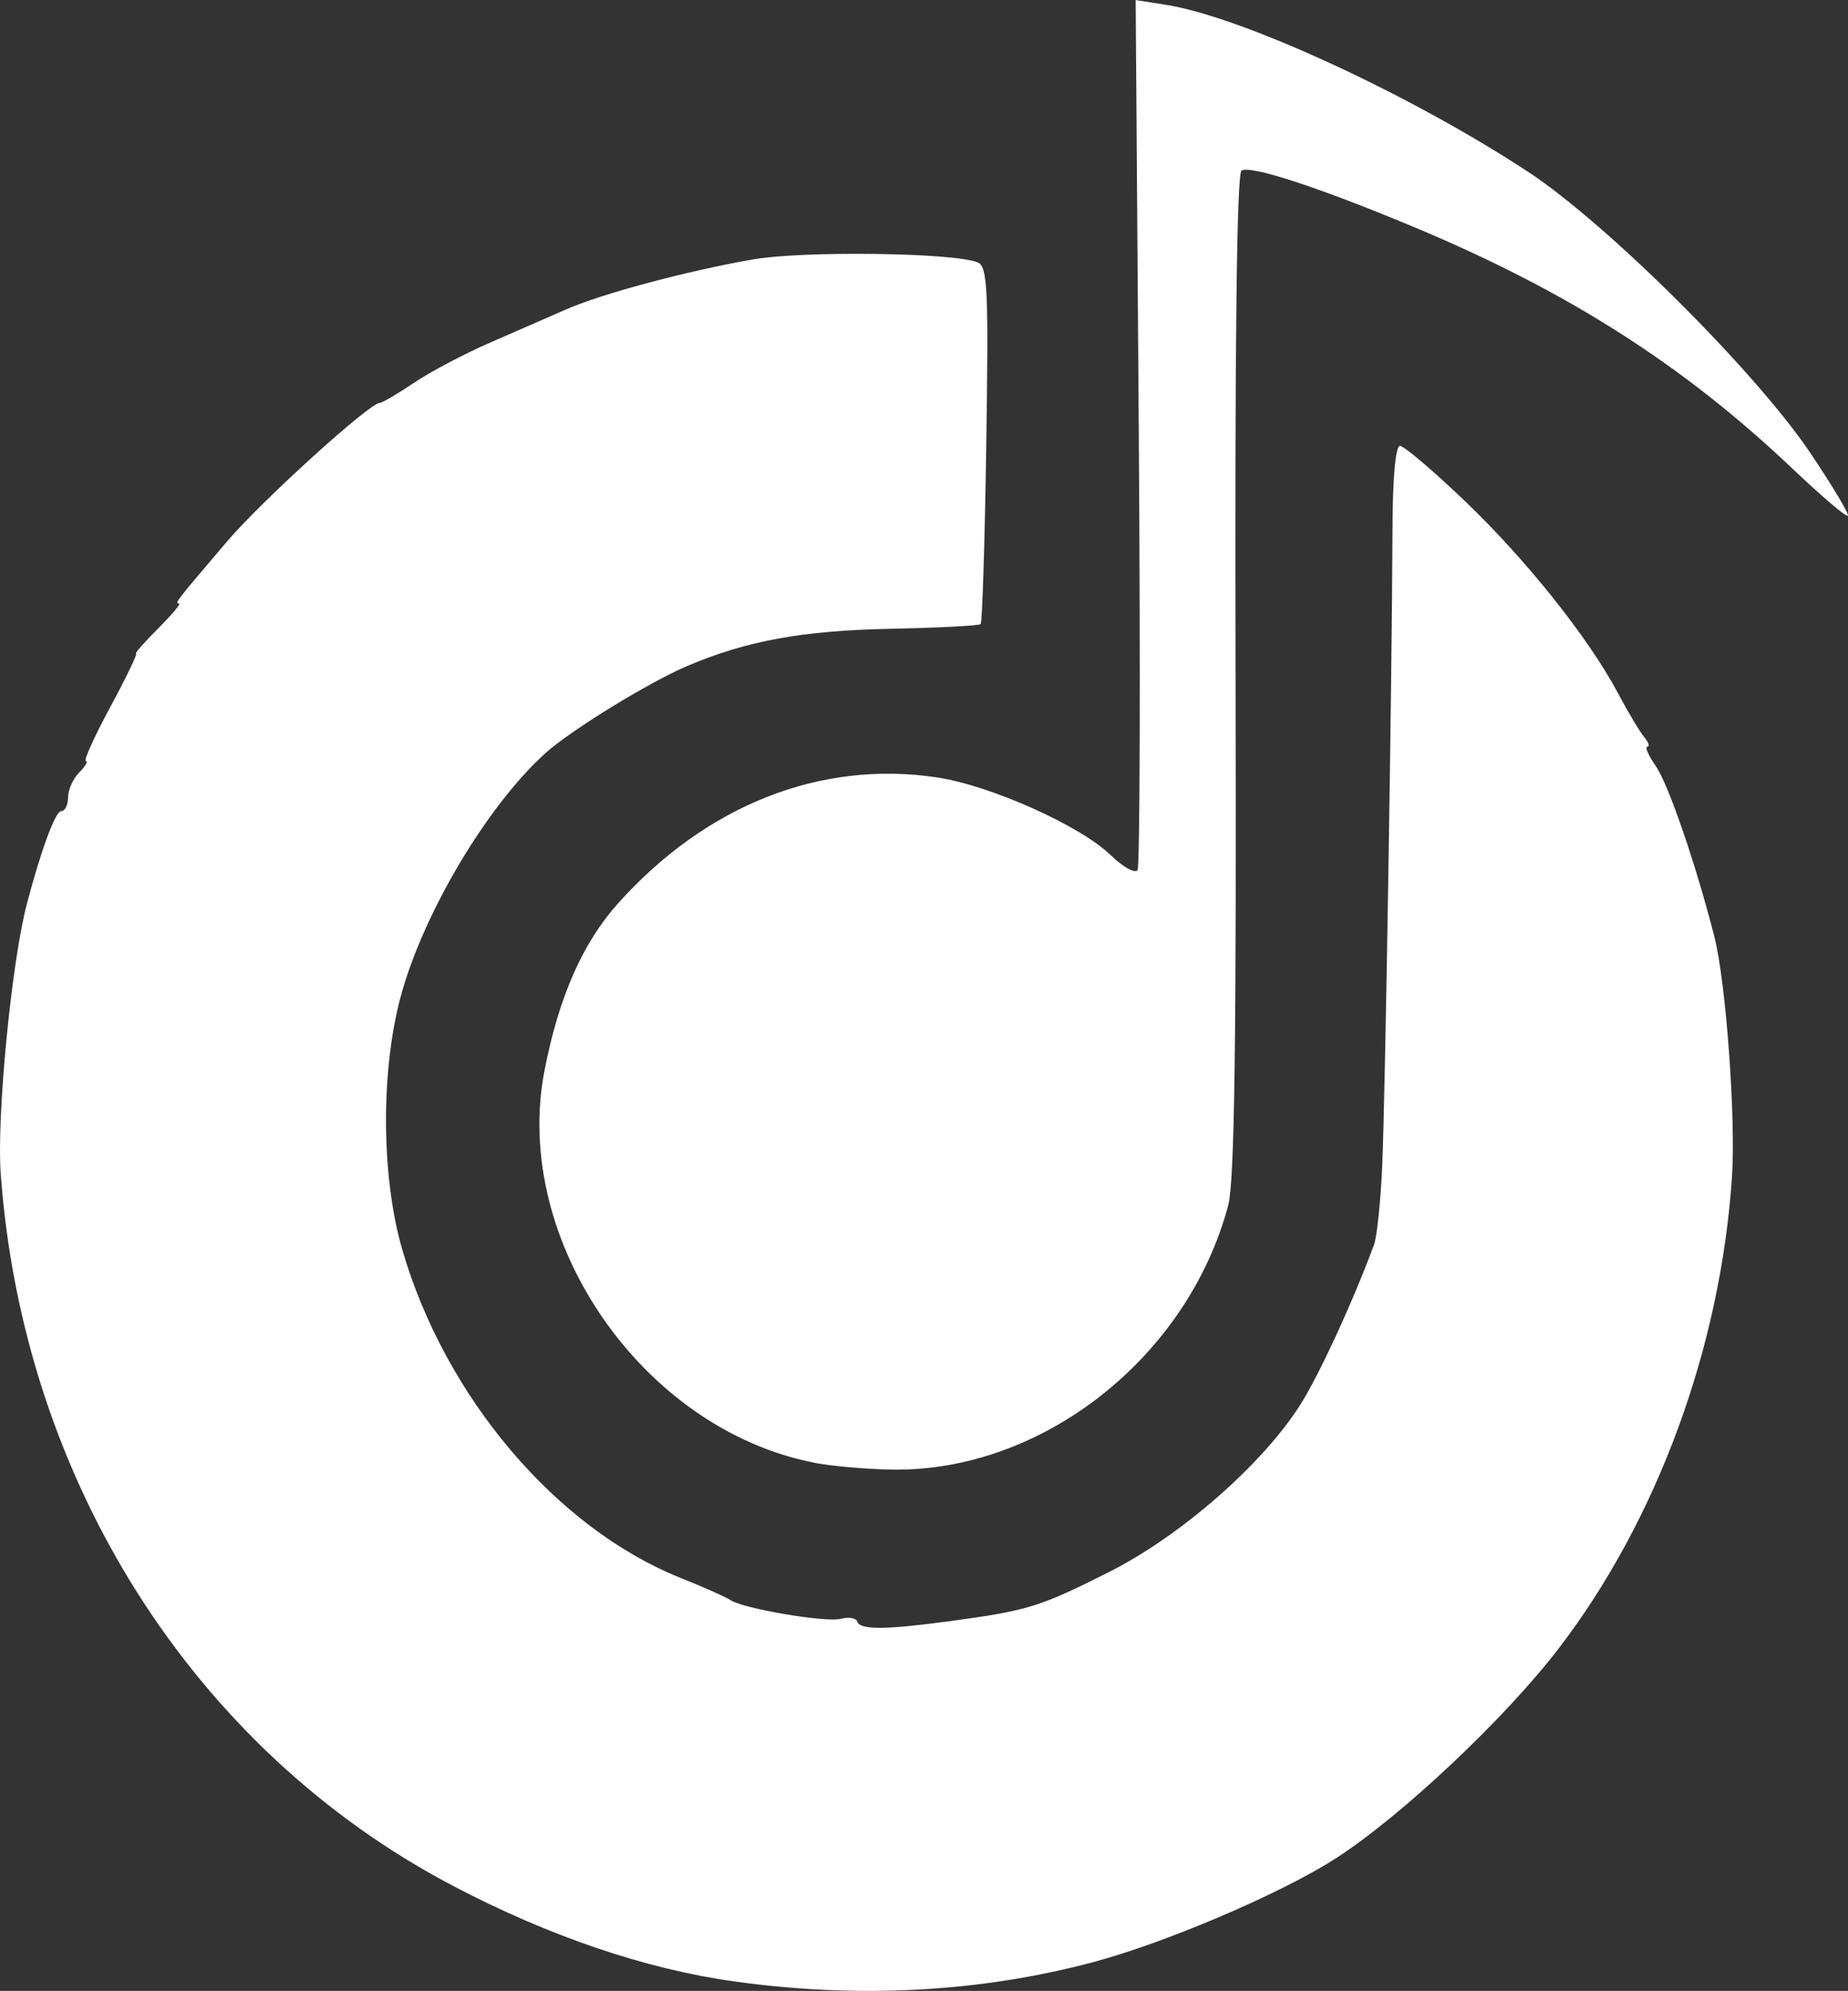 <svg xmlns:inkscape="http://www.inkscape.org/namespaces/inkscape" xmlns:sodipodi="http://sodipodi.sourceforge.net/DTD/sodipodi-0.dtd" xmlns="http://www.w3.org/2000/svg" xmlns:svg="http://www.w3.org/2000/svg" width="68.289mm" height="73.53mm" viewBox="0 0 68.289 73.53" id="svg1" xml:space="preserve" inkscape:version="1.4.2 (f4327f4, 2025-05-13)" sodipodi:docname="logo_delamusique.svg"><rect x="0" y="0" width="68.289" height="73.53" fill="#333333" stroke="none"/><defs id="defs1"></defs><g inkscape:label="Capa 1" inkscape:groupmode="layer" id="layer1" transform="translate(-23.852,-188.143)"><path style="fill:#ffffff;fill-opacity:1" d="m 50.988,261.324 c -3.28,-0.457 -6.843,-1.667 -10.397,-3.531 -9.578,-5.024 -15.901,-14.984 -16.714,-26.328 -0.15,-2.097 0.401,-7.775 0.964,-9.922 0.521,-1.989 1.056,-3.44 1.269,-3.44 0.141,0 0.257,-0.23 0.257,-0.51 0,-0.281 0.187,-0.697 0.416,-0.926 0.229,-0.229 0.337,-0.416 0.242,-0.416 -0.096,0 0.307,-0.893 0.896,-1.984 0.589,-1.091 1.02,-1.984 0.958,-1.984 -0.062,0 0.304,-0.417 0.814,-0.926 0.509,-0.509 0.858,-0.926 0.774,-0.926 -0.172,0 -0.125,-0.061 1.782,-2.298 1.279,-1.5 5.262,-5.111 5.637,-5.111 0.088,0 0.658,-0.334 1.266,-0.743 0.608,-0.409 1.88,-1.079 2.826,-1.489 0.946,-0.411 2.196,-0.957 2.778,-1.213 1.319,-0.582 4.434,-1.417 6.905,-1.851 1.865,-0.328 7.476,-0.253 8.324,0.11 0.361,0.155 0.4,0.985 0.313,6.712 -0.054,3.594 -0.148,6.584 -0.208,6.644 -0.06,0.06 -1.57,0.139 -3.356,0.175 -3.23,0.065 -5.3,0.444 -7.48,1.37 -1.427,0.606 -4.323,2.385 -5.253,3.227 -2.168,1.963 -4.532,5.948 -5.351,9.018 -0.734,2.751 -0.708,6.637 0.062,9.295 1.577,5.446 5.686,10.298 10.278,12.138 0.873,0.35 1.707,0.719 1.852,0.822 0.45,0.315 3.527,0.838 4.081,0.693 0.288,-0.075 0.56,-0.032 0.603,0.097 0.106,0.316 1.016,0.314 3.386,-0.005 2.927,-0.394 3.349,-0.524 5.929,-1.824 2.63,-1.326 5.628,-3.941 7.039,-6.139 0.696,-1.084 1.968,-3.84 2.747,-5.948 0.108,-0.291 0.243,-1.601 0.302,-2.91 0.111,-2.5 0.364,-18.157 0.379,-23.482 0.005,-1.913 0.112,-3.109 0.276,-3.109 0.147,0 1.223,0.913 2.392,2.03 2.278,2.176 4.578,5.061 5.664,7.103 0.369,0.694 0.805,1.424 0.969,1.621 0.164,0.197 0.215,0.358 0.115,0.358 -0.1,0 0.044,0.327 0.322,0.728 0.461,0.665 1.482,3.64 2.157,6.287 0.427,1.673 0.796,6.699 0.651,8.869 -0.42,6.291 -2.759,12.659 -6.393,17.405 -1.99,2.599 -5.828,6.212 -8.261,7.775 -2.008,1.291 -6.289,3.117 -8.981,3.832 -4.161,1.105 -8.646,1.344 -13.229,0.706 z m 2.937,-19.162 c -6.356,-1.25 -11.159,-8.229 -9.955,-14.465 0.526,-2.724 1.411,-4.734 2.732,-6.203 3.254,-3.619 7.473,-5.283 11.767,-4.64 1.984,0.297 5.299,1.779 6.43,2.875 0.457,0.442 0.902,0.688 0.989,0.546 0.088,-0.142 0.108,-7.429 0.045,-16.194 l -0.115,-15.936 1.109,0.174 c 2.818,0.441 9.059,3.319 13.413,6.184 2.91,1.915 8.395,7.377 10.399,10.355 0.826,1.226 1.454,2.277 1.397,2.334 -0.057,0.057 -0.979,-0.726 -2.047,-1.74 -4.06,-3.853 -8.352,-6.582 -14.114,-8.976 -3.465,-1.44 -5.915,-2.237 -6.246,-2.032 -0.175,0.108 -0.25,6.484 -0.22,18.594 0.034,13.604 -0.037,18.742 -0.271,19.621 -1.496,5.622 -6.883,9.853 -12.428,9.761 -0.956,-0.016 -2.255,-0.131 -2.886,-0.255 z" id="path1"></path></g></svg>